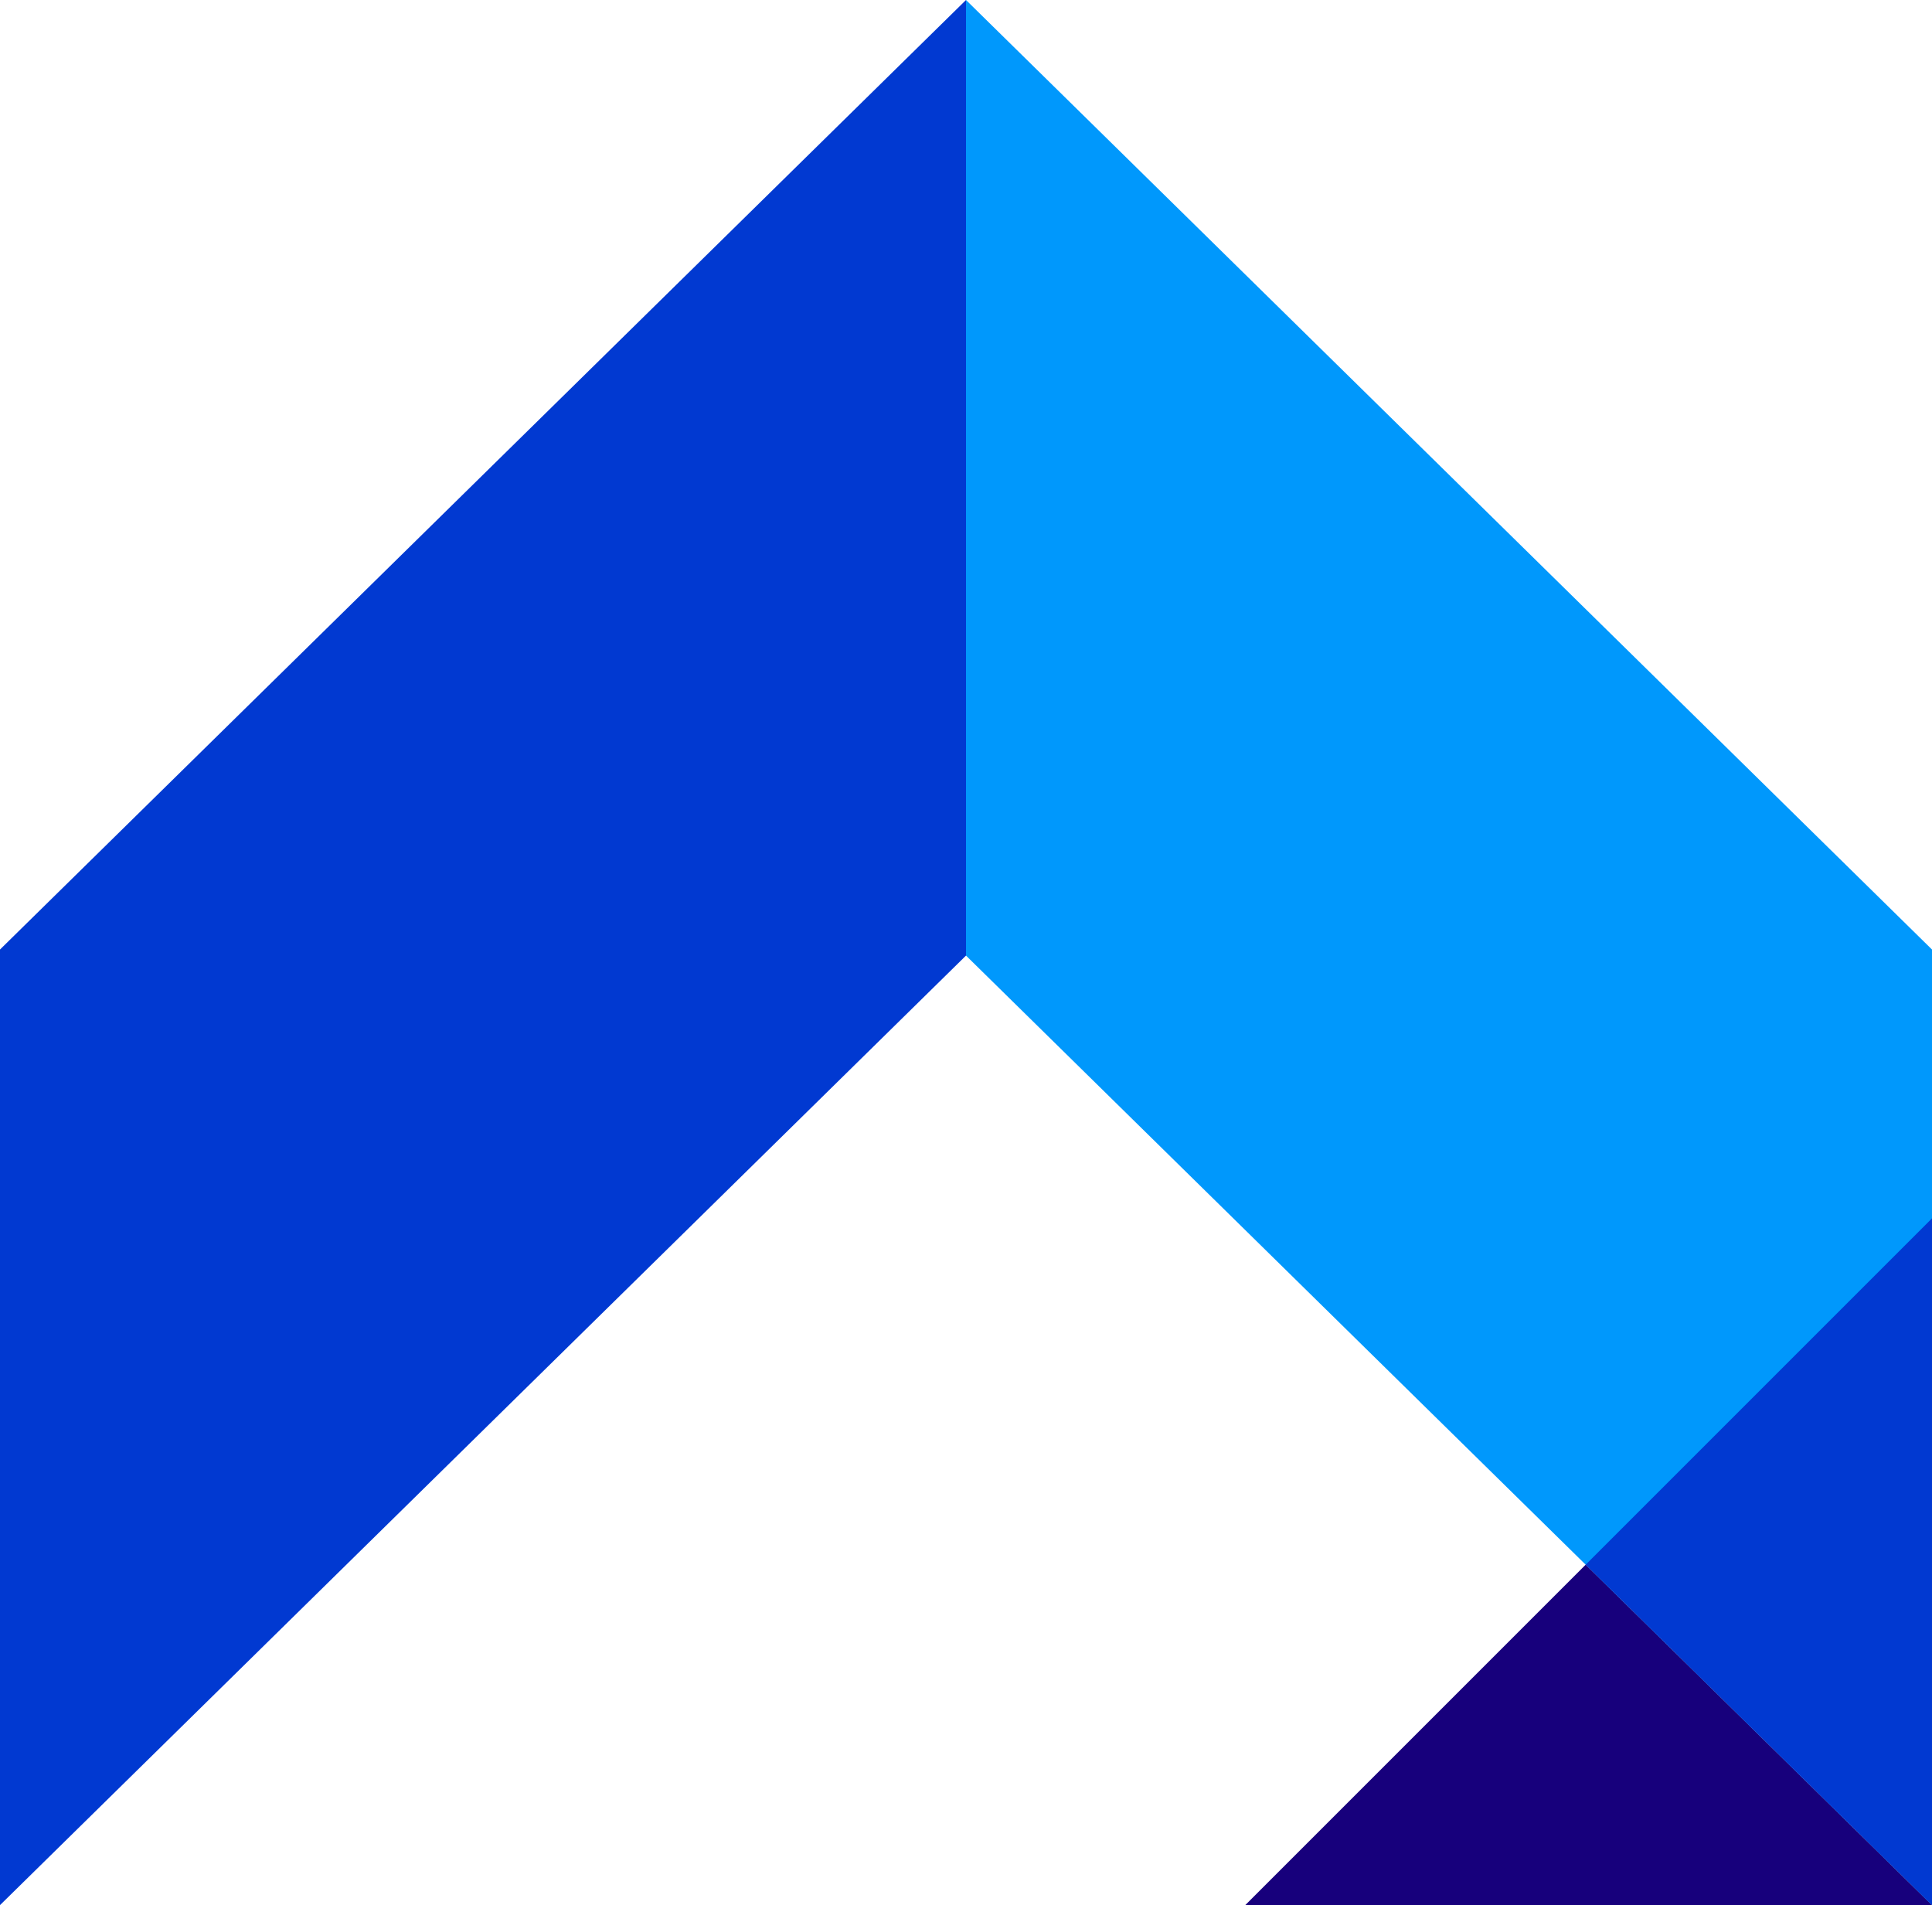 <svg xmlns="http://www.w3.org/2000/svg" id="Layer_1" data-name="Layer 1" viewBox="0 0 853.78 841.88"><defs><style> .cls-1 { fill: #0098fc; } .cls-2 { fill: #0139d1; } .cls-3 { fill: #17007c; } </style></defs><g><polygon class="cls-2" points="0 419.6 0 841.88 426.89 422.28 426.89 0 0 419.6"></polygon><polygon class="cls-1" points="426.89 0 426.89 422.28 853.78 841.88 853.78 419.6 426.89 0"></polygon></g><g><polygon class="cls-3" points="550.29 841.88 853.78 841.88 700.73 691.44 550.29 841.88"></polygon><polygon class="cls-2" points="700.73 691.44 853.78 841.88 853.78 538.39 700.73 691.44"></polygon></g></svg>